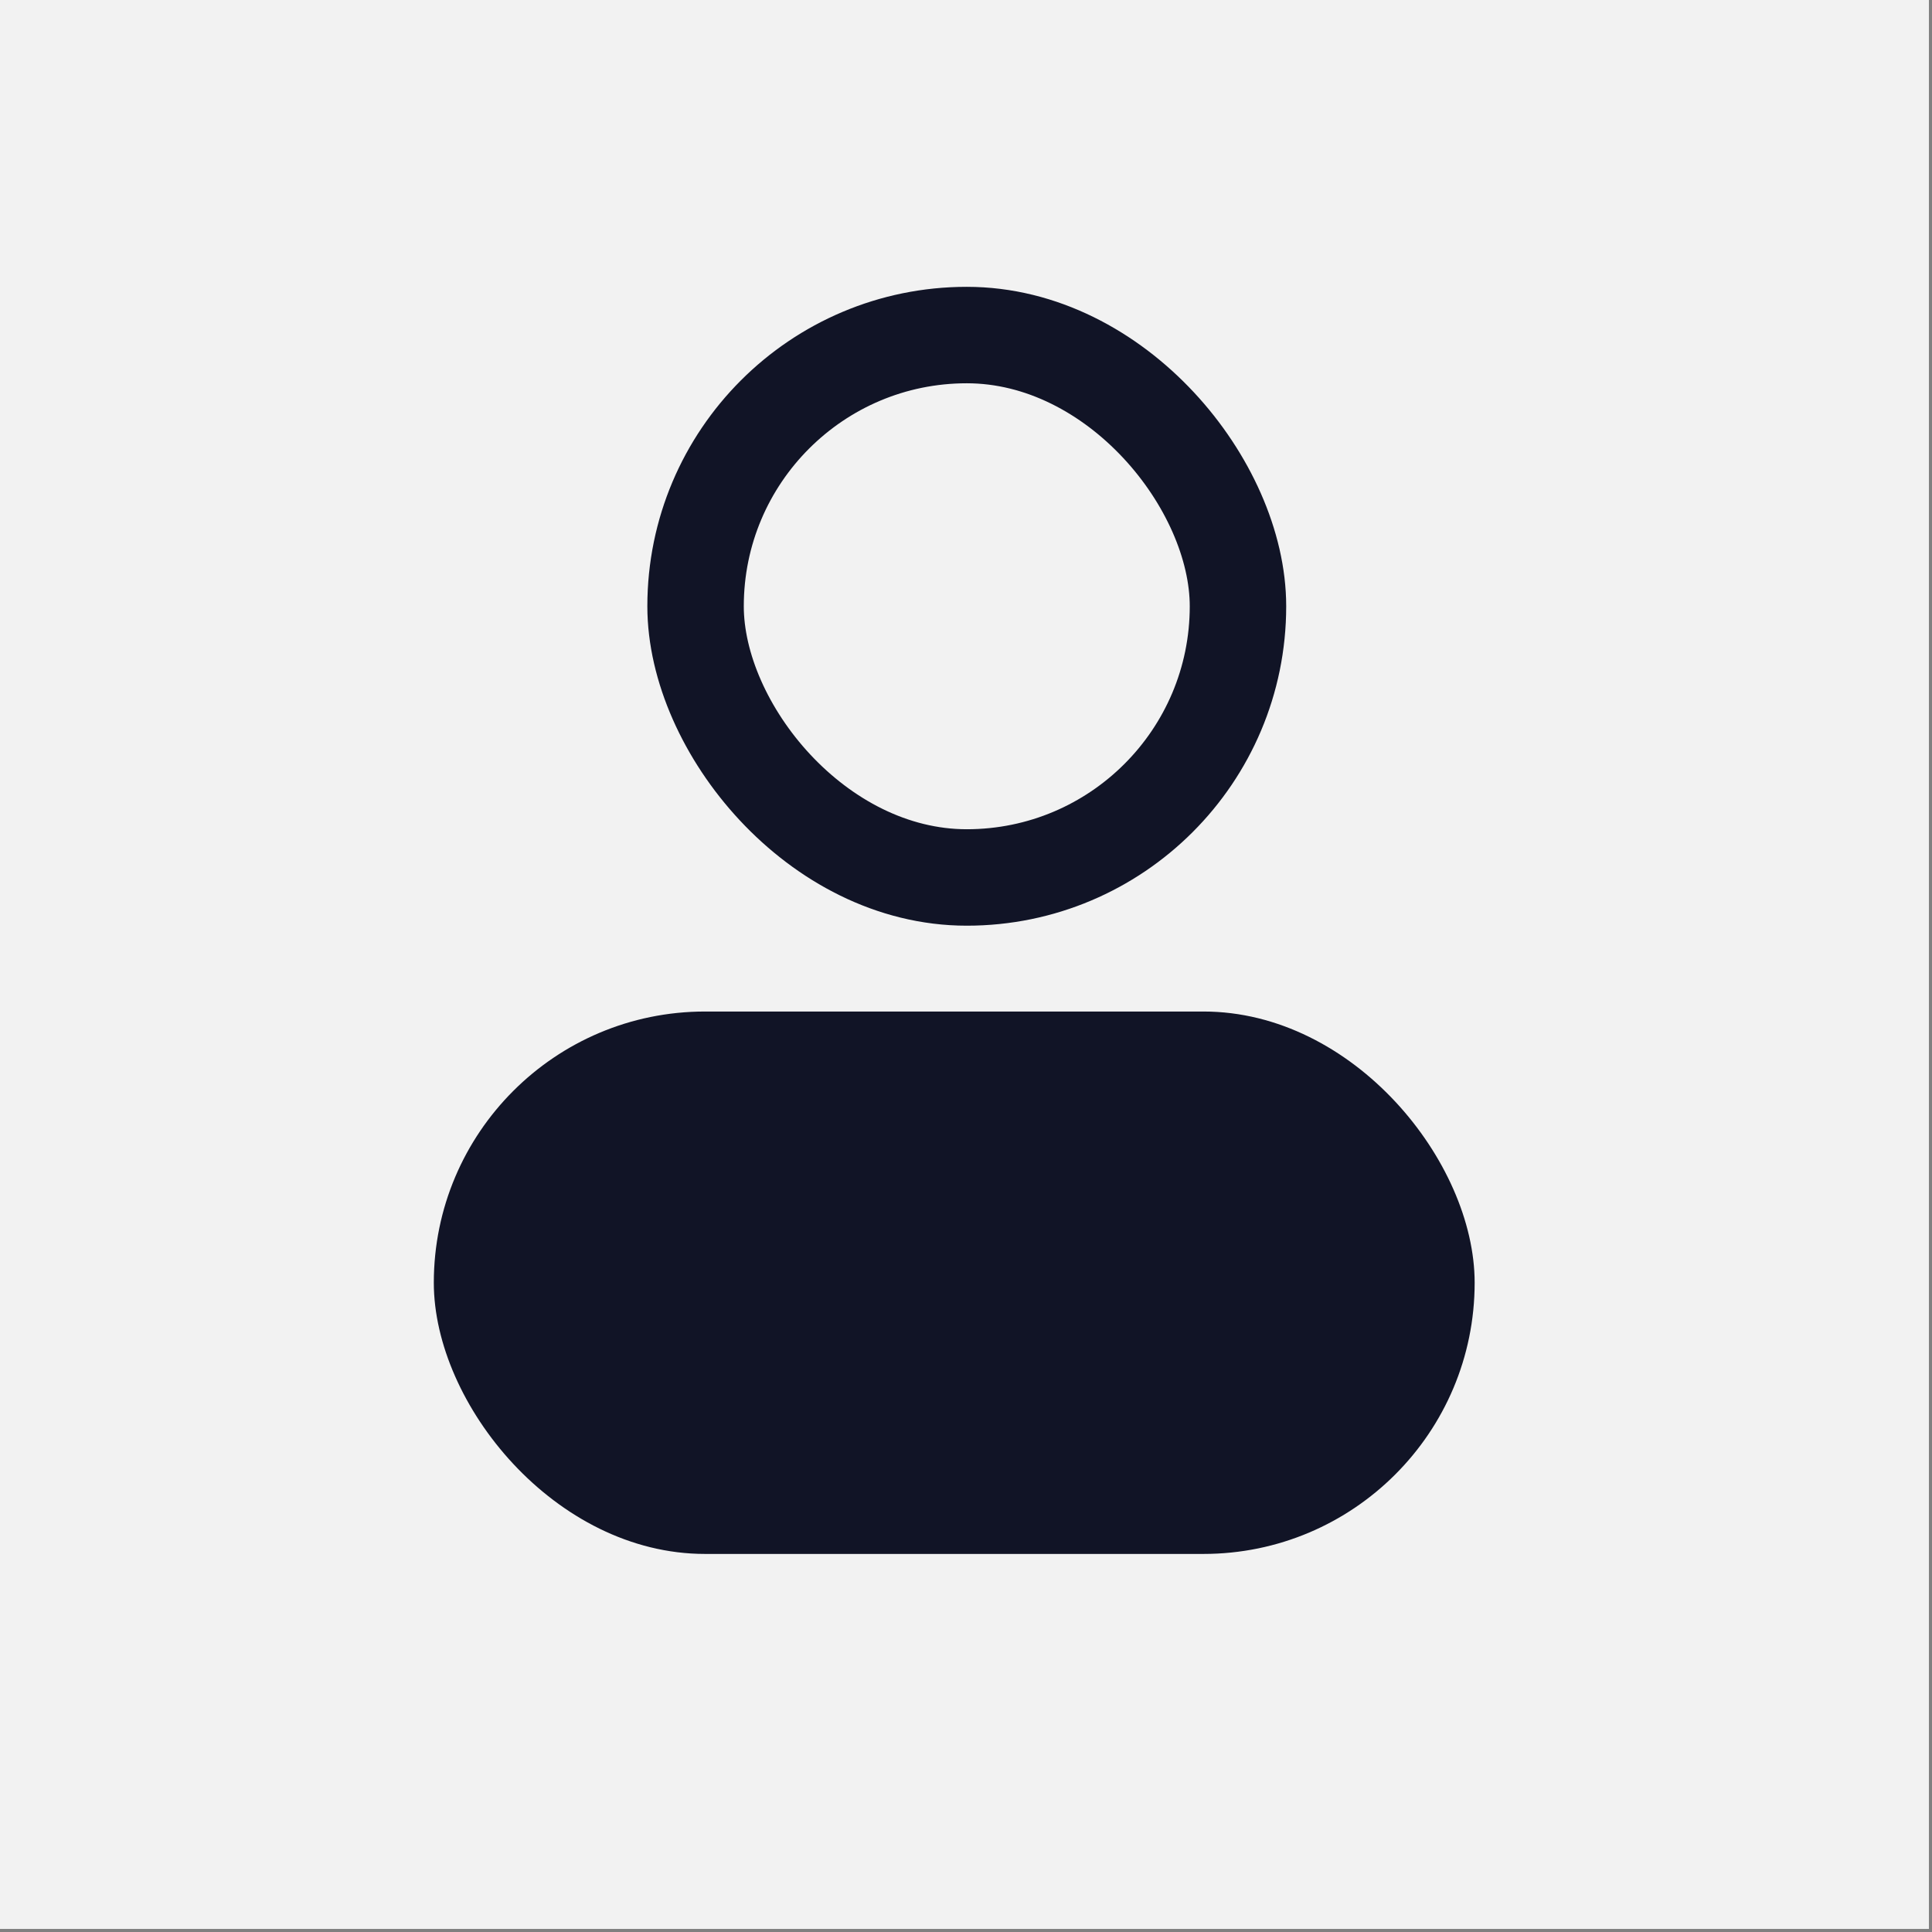 <?xml version="1.0" encoding="UTF-8"?><svg id="Kontakt-LightMode" xmlns="http://www.w3.org/2000/svg" viewBox="0 0 100.16 100.16"><rect x="0" y="0" width="100.16" height="100.16" fill="#808080" stroke="none"/><defs><style>.cls-1{fill:none;stroke:#111426;stroke-miterlimit:10;stroke-width:5px;}.cls-2{fill:#f2f2f2;}.cls-2,.cls-3{stroke-width:0px;}.cls-3{fill:#111426;}</style></defs><rect class="cls-2" y="0" width="100" height="100"/><rect class="cls-3" x="22.49" y="52.45" width="53.96" height="28.12" rx="14.06" ry="14.06" transform="translate(98.94 133.01) rotate(-180)"/><rect class="cls-1" x="36.05" y="17.36" width="28.12" height="28.12" rx="14.06" ry="14.06" transform="translate(100.23 62.85) rotate(180)"/></svg>